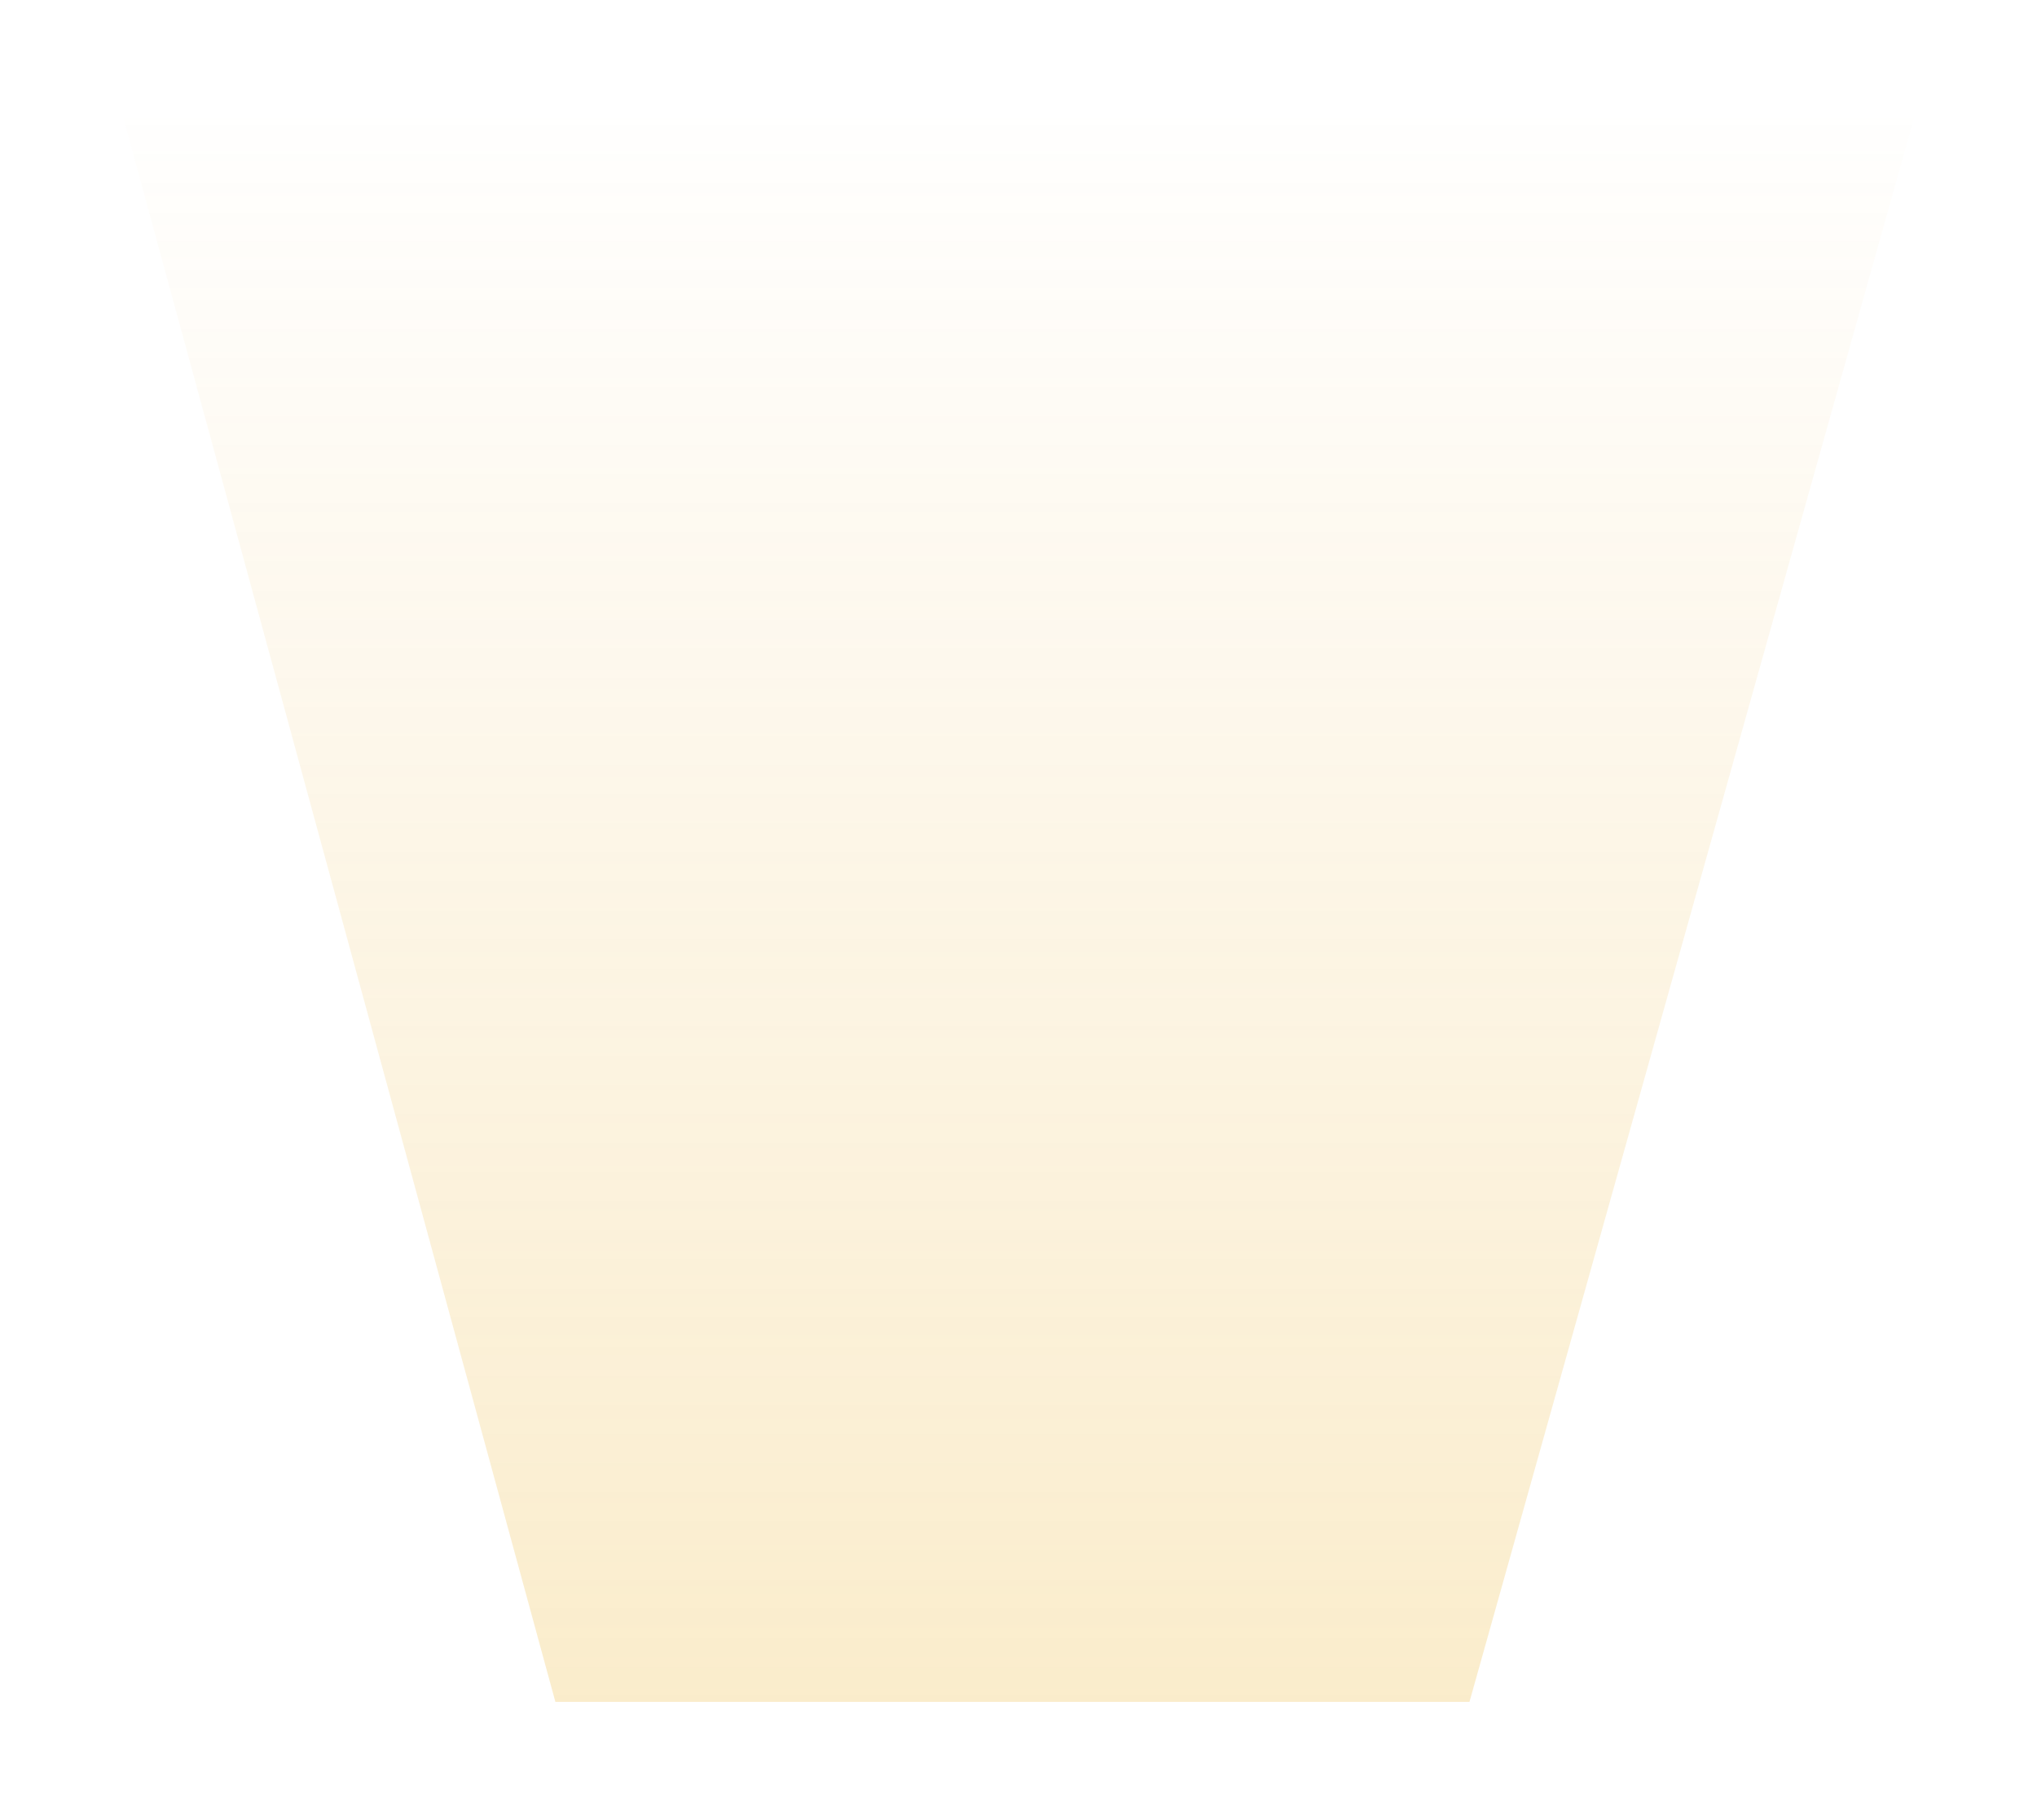 <svg width="207" height="185" viewBox="0 0 207 185" fill="none" xmlns="http://www.w3.org/2000/svg">
<g filter="url(#filter0_f_353_710)">
<path d="M12.538 12L56.438 172.968H149.328L194.501 12H12.538Z" fill="url(#paint0_linear_353_710)"/>
</g>
<defs>
<filter id="filter0_f_353_710" x="0.538" y="0" width="205.964" height="184.968" filterUnits="userSpaceOnUse" color-interpolation-filters="sRGB">
<feFlood flood-opacity="0" result="BackgroundImageFix"/>
<feBlend mode="normal" in="SourceGraphic" in2="BackgroundImageFix" result="shape"/>
<feGaussianBlur stdDeviation="6" result="effect1_foregroundBlur_353_710"/>
</filter>
<linearGradient id="paint0_linear_353_710" x1="103.519" y1="8.292" x2="103.519" y2="430.358" gradientUnits="userSpaceOnUse">
<stop stop-color="#E9A115" stop-opacity="0"/>
<stop offset="1" stop-color="#E9BA13" stop-opacity="0.56"/>
</linearGradient>
</defs>
</svg>
